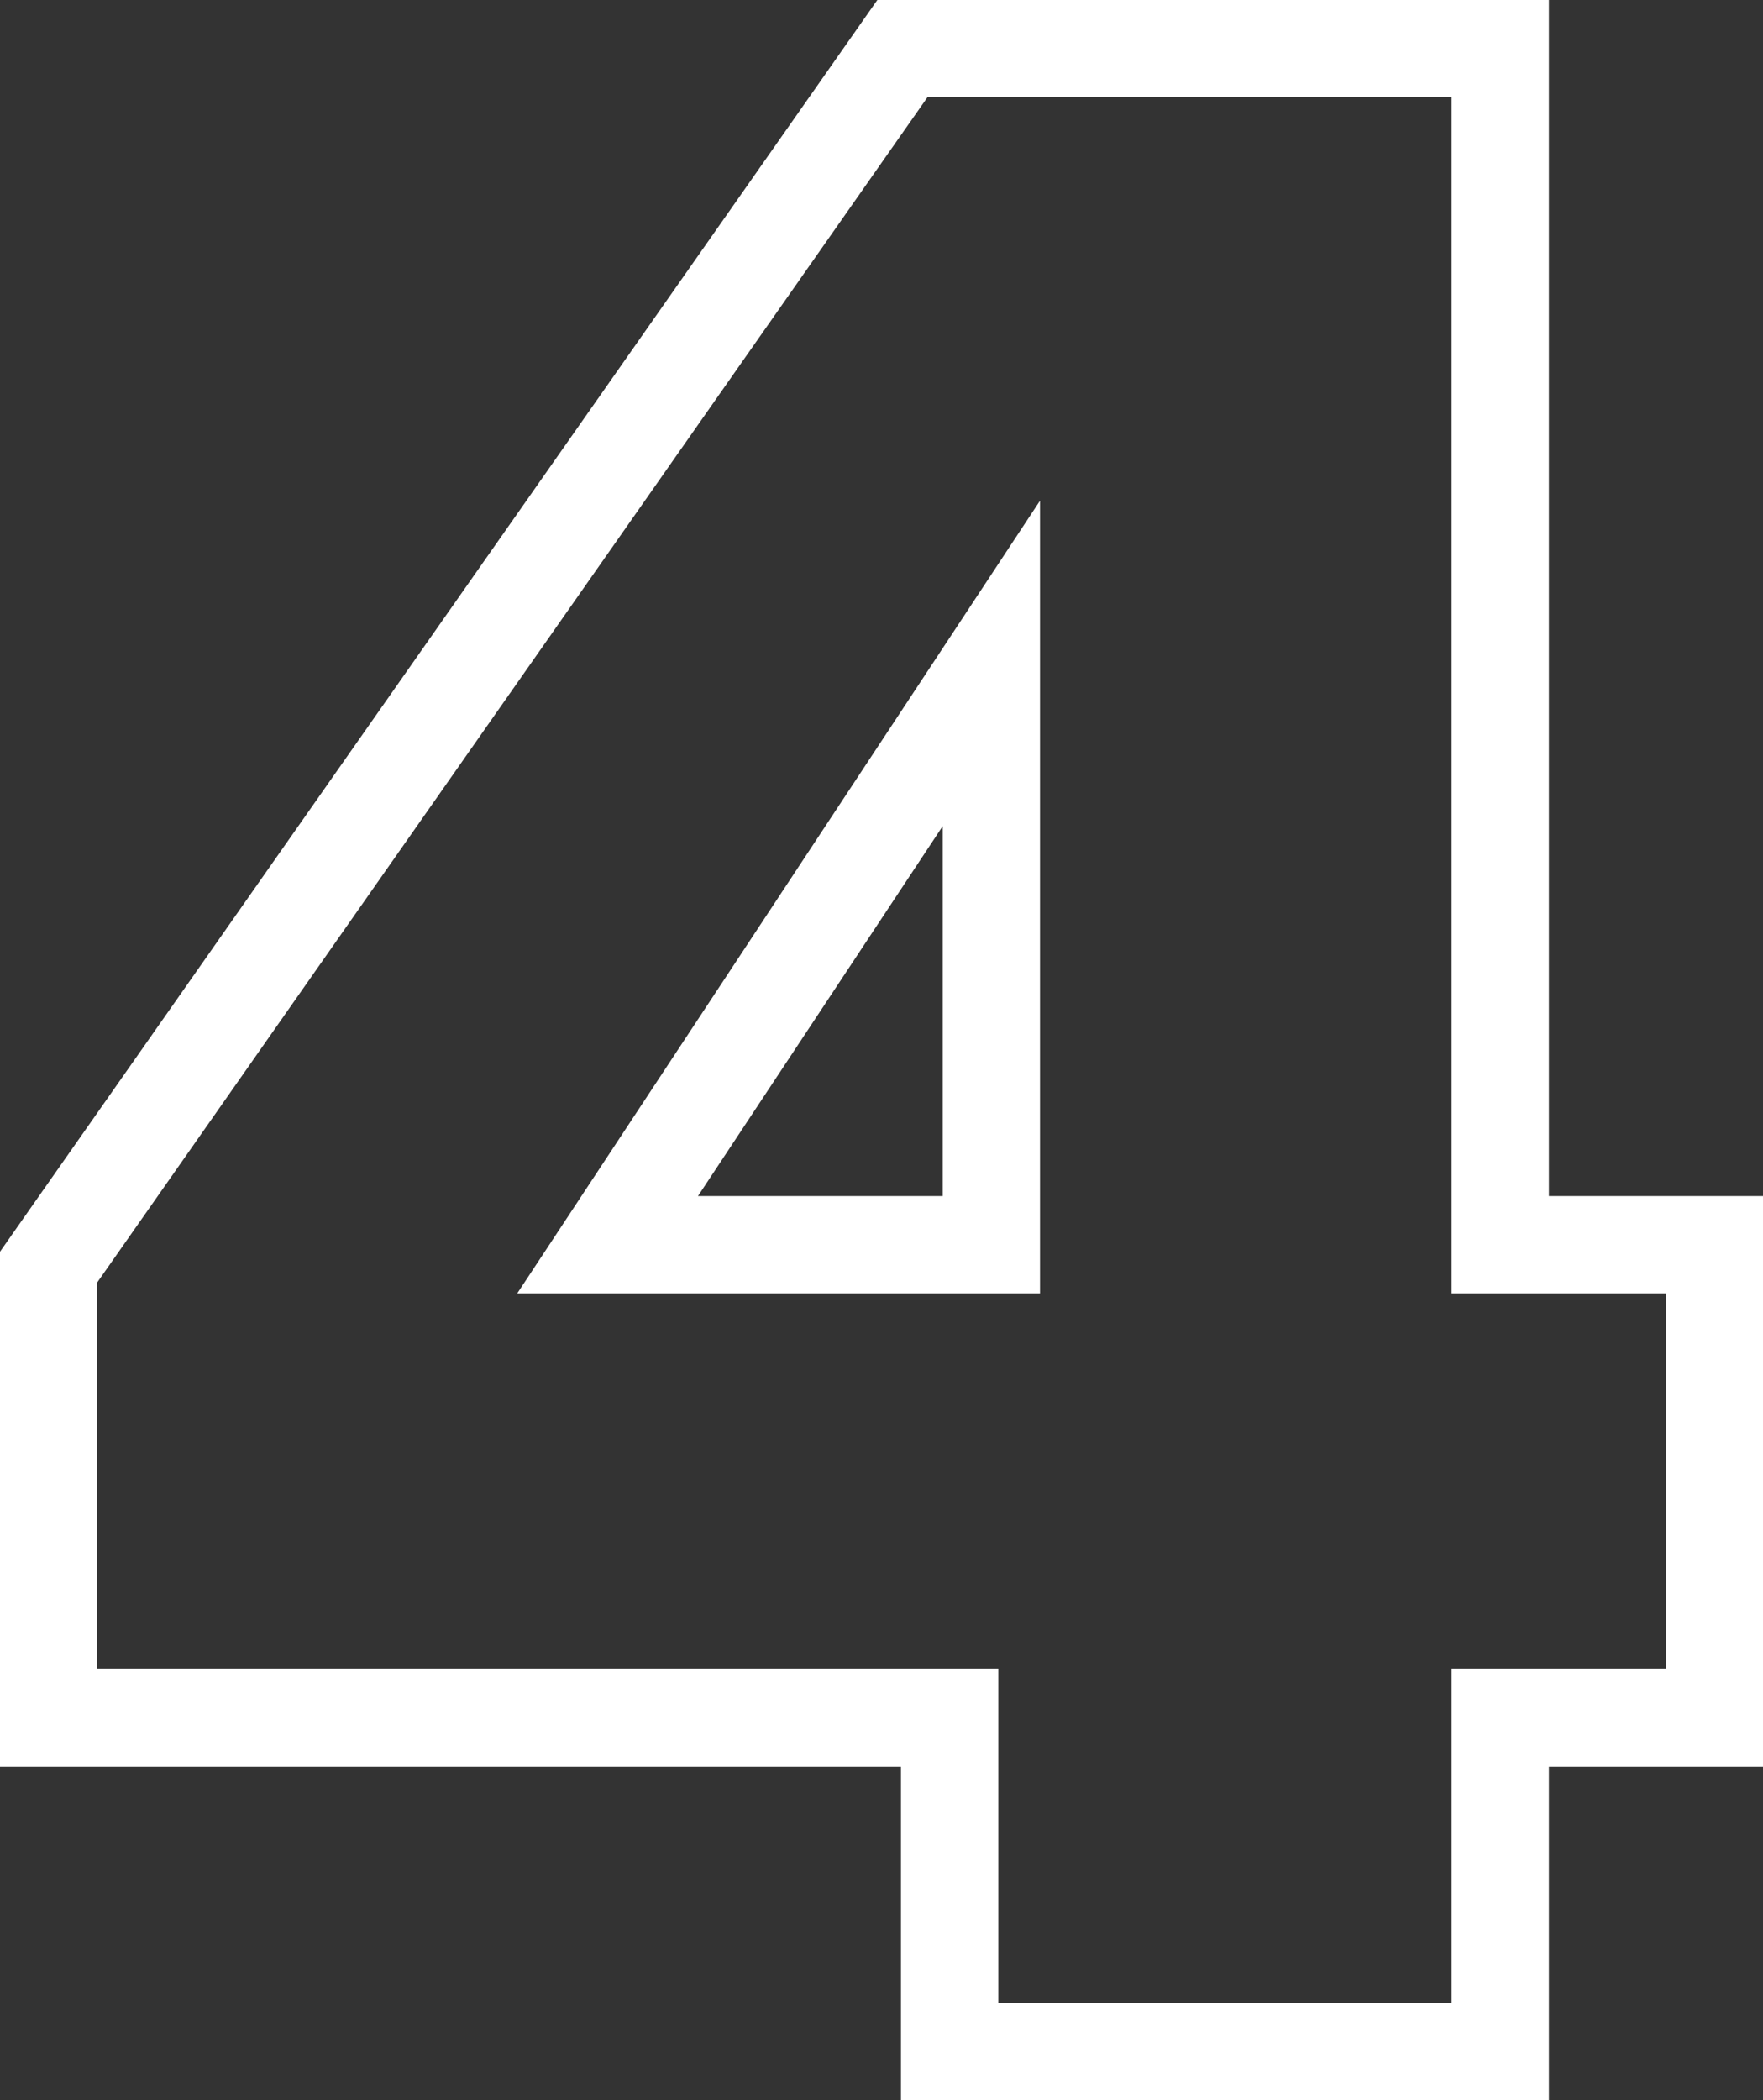 <svg xmlns="http://www.w3.org/2000/svg" id="Layer_1" viewBox="0 0 126.8 151"><rect x="0" y="0" width="126.8" height="151" fill="#333333" stroke="none"/><defs><style>      .st0 {        isolation: isolate;      }      .st1 {        fill: #fff;      }    </style></defs><g id="Group_987"><g id="_4" class="st0"><g class="st0"><path class="st1" d="M111.4,151h-46.6v-24H0v-37L63.1,0h48.3v86h15.4v41h-15.4v24ZM71.8,144h32.6v-24h15.4v-27h-15.4V7h-37.7L7,92.2v27.8h64.8v24ZM74.8,93h-37.6l37.6-57v57ZM50.2,86h17.6v-26.6l-17.6,26.6Z"></path></g></g></g></svg>
